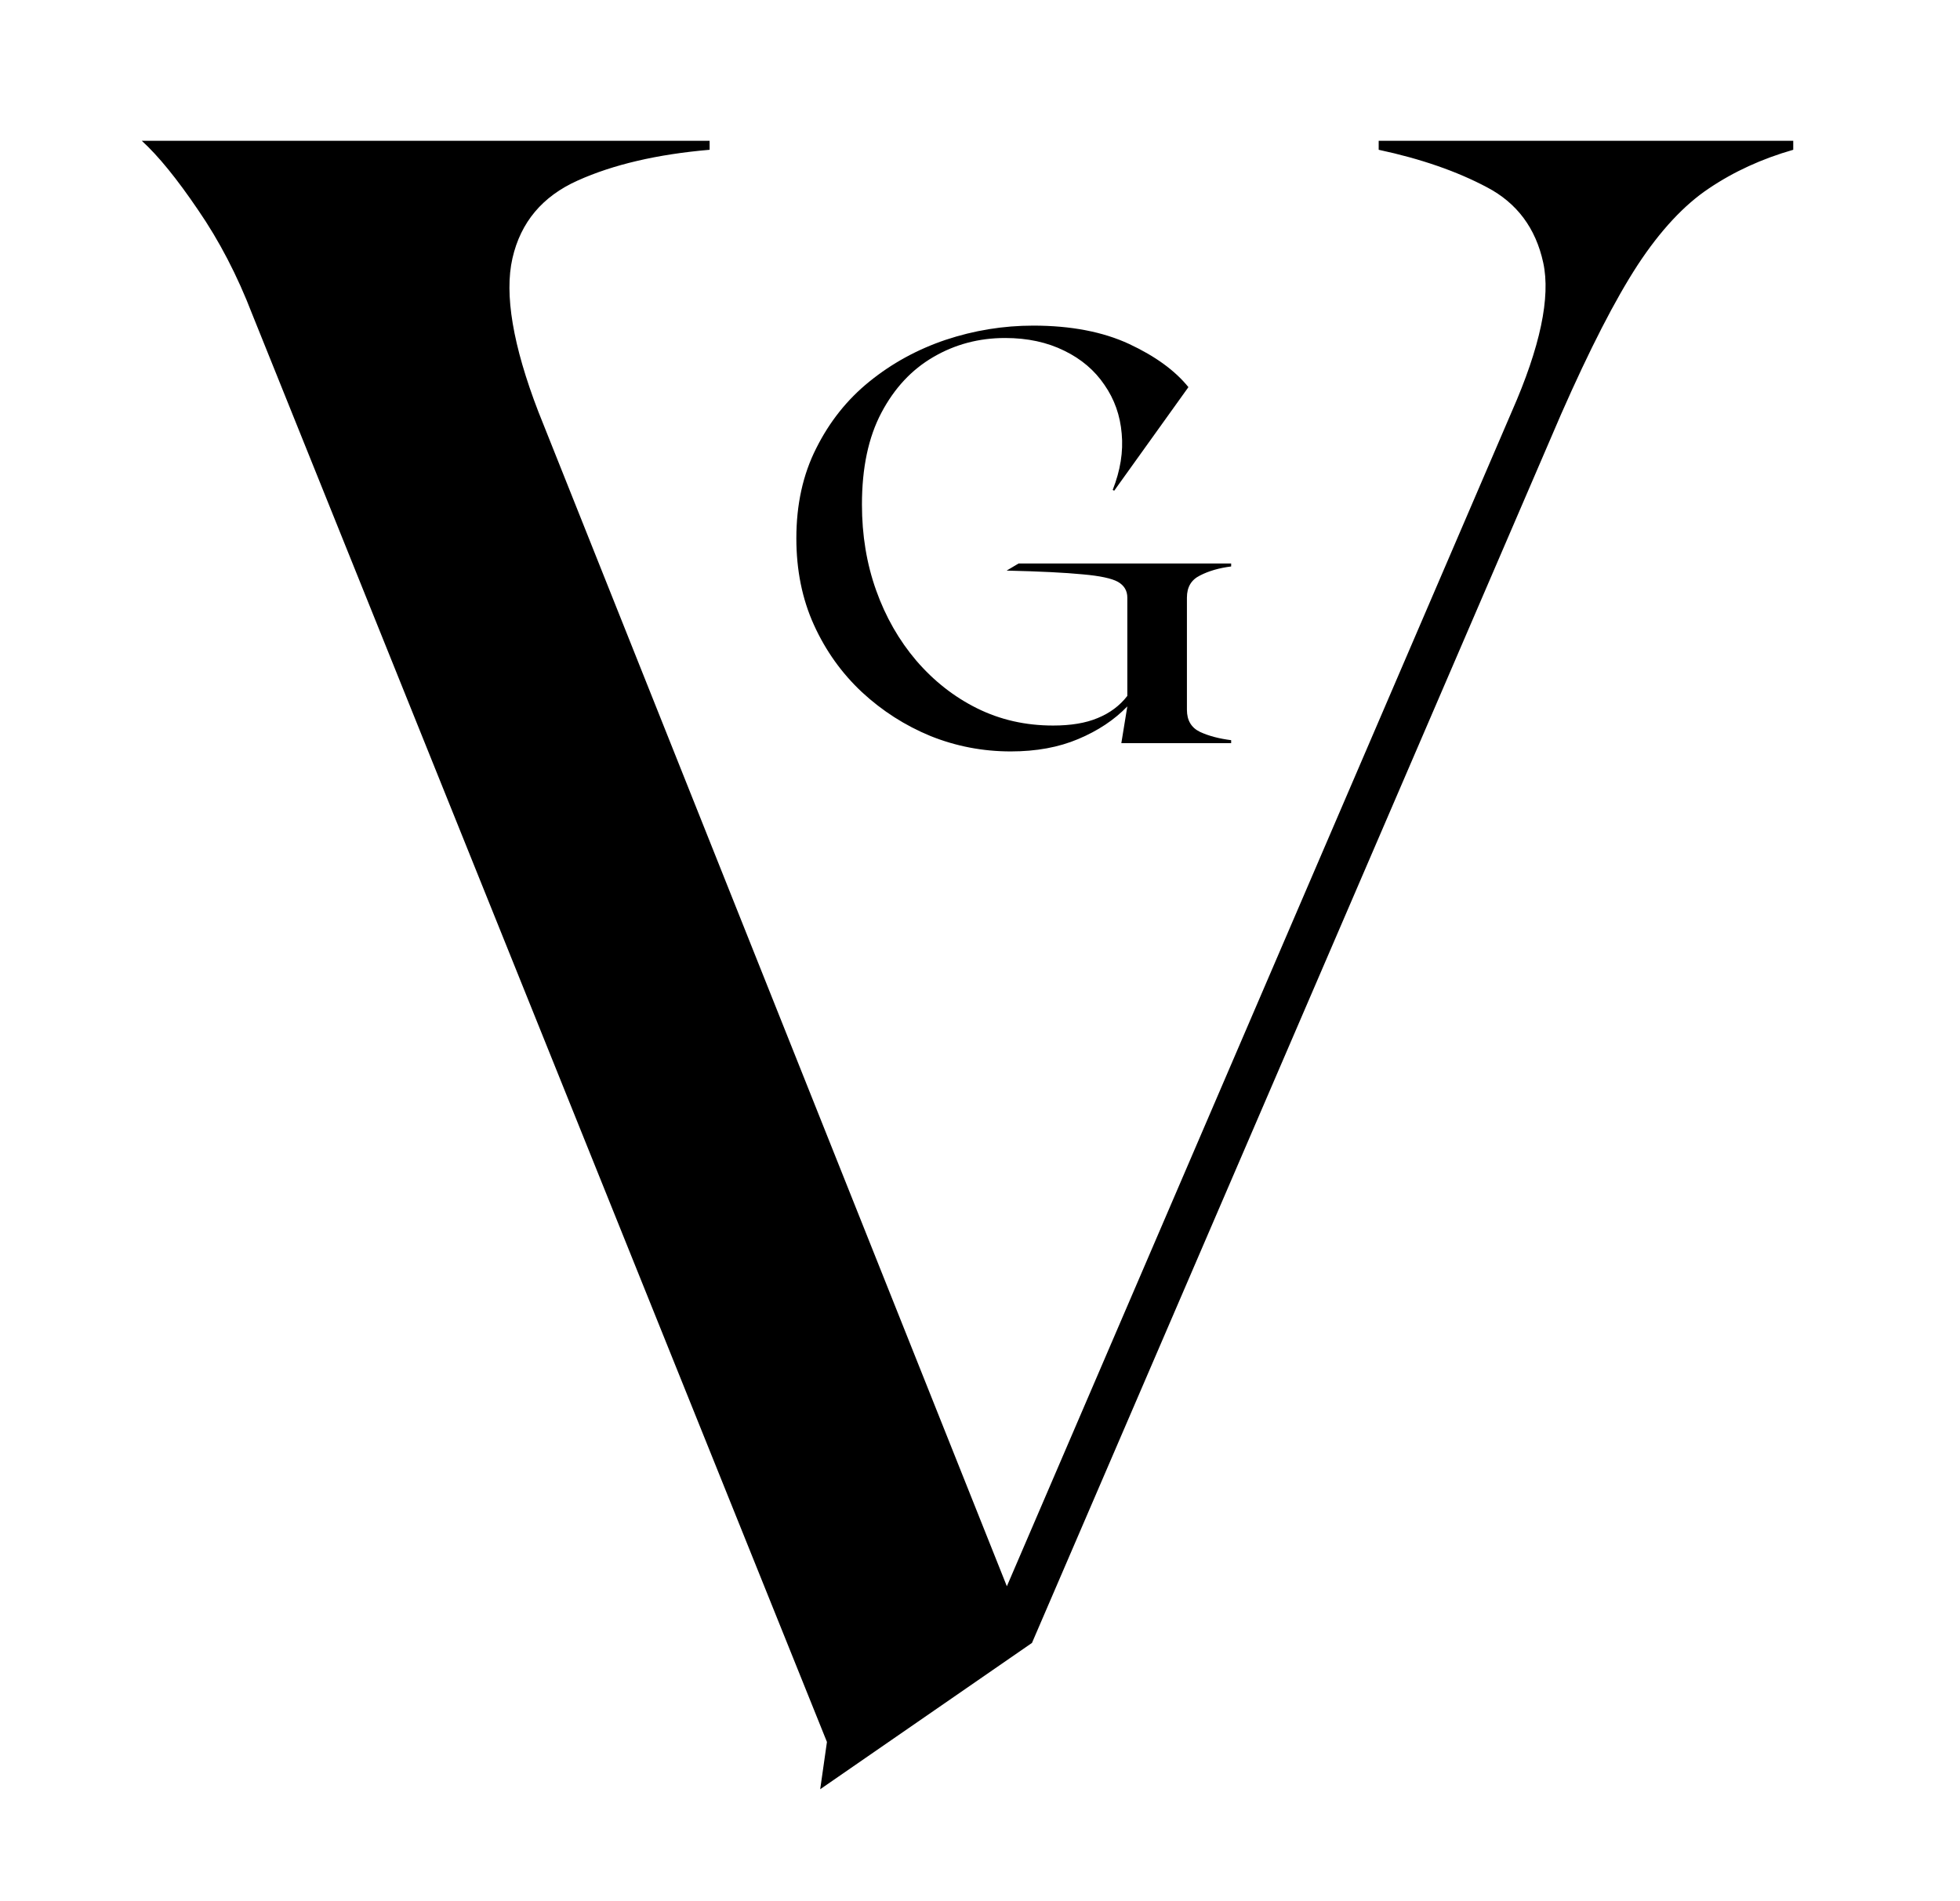 <svg overflow="hidden" xml:space="preserve" xmlns:xlink="http://www.w3.org/1999/xlink" xmlns="http://www.w3.org/2000/svg" height="450" width="464"><g transform="translate(-408 -135)"><path transform="matrix(1 0 0 1.001 430.912 542.097)" d="M303.471-373.393 401.611-373.393 401.611-371.264C394.157-369.134 387.502-366.073 381.646-362.124 375.789-358.22 370.155-352.186 364.786-344.022 359.462-335.859 353.428-324.102 346.684-308.795L221.392-18.102 171.257 16.505 172.854 5.324 36.825-332.31C33.275-341.538 28.972-349.79 23.958-357.066 18.989-364.387 14.552-369.844 10.648-373.393L145.08-373.393 145.08-371.264C132.658-370.199 122.231-367.759 113.846-363.988 105.505-360.261 100.358-354.138 98.406-345.62 96.454-337.101 98.495-324.989 104.529-309.327L215.447-31.501 334.972-309.327C341.715-324.634 344.2-336.391 342.425-344.555 340.651-352.718 336.214-358.664 329.115-362.39 322.016-366.162 313.454-369.134 303.471-371.264Z"></path><path transform="matrix(1 0 0 1.001 590.313 310.953)" d="M109.143-41.794C106.304-41.439 103.841-40.729 101.778-39.664 99.693-38.644 98.672-36.913 98.672-34.429L98.672-7.897C98.672-5.413 99.693-3.66 101.778-2.662 103.841-1.708 106.304-1.065 109.143-0.71L109.143 0 83.144 0 84.564-8.696C81.48-5.502 77.598-2.928 72.939-0.976 68.325 0.976 63.001 1.952 56.967 1.952 50.334 1.952 44.012 0.732 37.978-1.686 31.944-4.171 26.532-7.631 21.74-12.068 16.948-16.549 13.155-21.851 10.382-27.951 7.587-34.096 6.211-40.929 6.211-48.449 6.211-56.435 7.764-63.534 10.914-69.745 14.042-76.001 18.235-81.281 23.515-85.54 28.839-89.843 34.828-93.126 41.528-95.389 48.271-97.63 55.193-98.761 62.291-98.761 71.209-98.761 78.796-97.297 85.007-94.413 91.219-91.507 95.877-88.113 99.027-84.209L81.458-59.718 81.103-59.896C82.922-64.51 83.632-68.947 83.233-73.206 82.878-77.509 81.502-81.369 79.151-84.741 76.844-88.157 73.672-90.864 69.656-92.816 65.619-94.812 60.96-95.833 55.636-95.833 49.425-95.833 43.746-94.324 38.599-91.308 33.497-88.335 29.415-83.965 26.354-78.175 23.27-72.363 21.74-65.131 21.74-56.435 21.74-49.203 22.849-42.437 25.112-36.115 27.352-29.837 30.525-24.313 34.606-19.521 38.733-14.73 43.524-10.959 48.981-8.252 54.483-5.524 60.472-4.171 66.994-4.171 71.187-4.171 74.714-4.747 77.554-5.945 80.438-7.121 82.789-8.873 84.564-11.181L84.564-34.429C84.564-36.07 83.809-37.313 82.345-38.156 80.859-38.977 78.086-39.575 74.004-39.93 69.922-40.33 63.911-40.64 55.991-40.818L58.831-42.504 109.143-42.504Z"></path></g></svg>